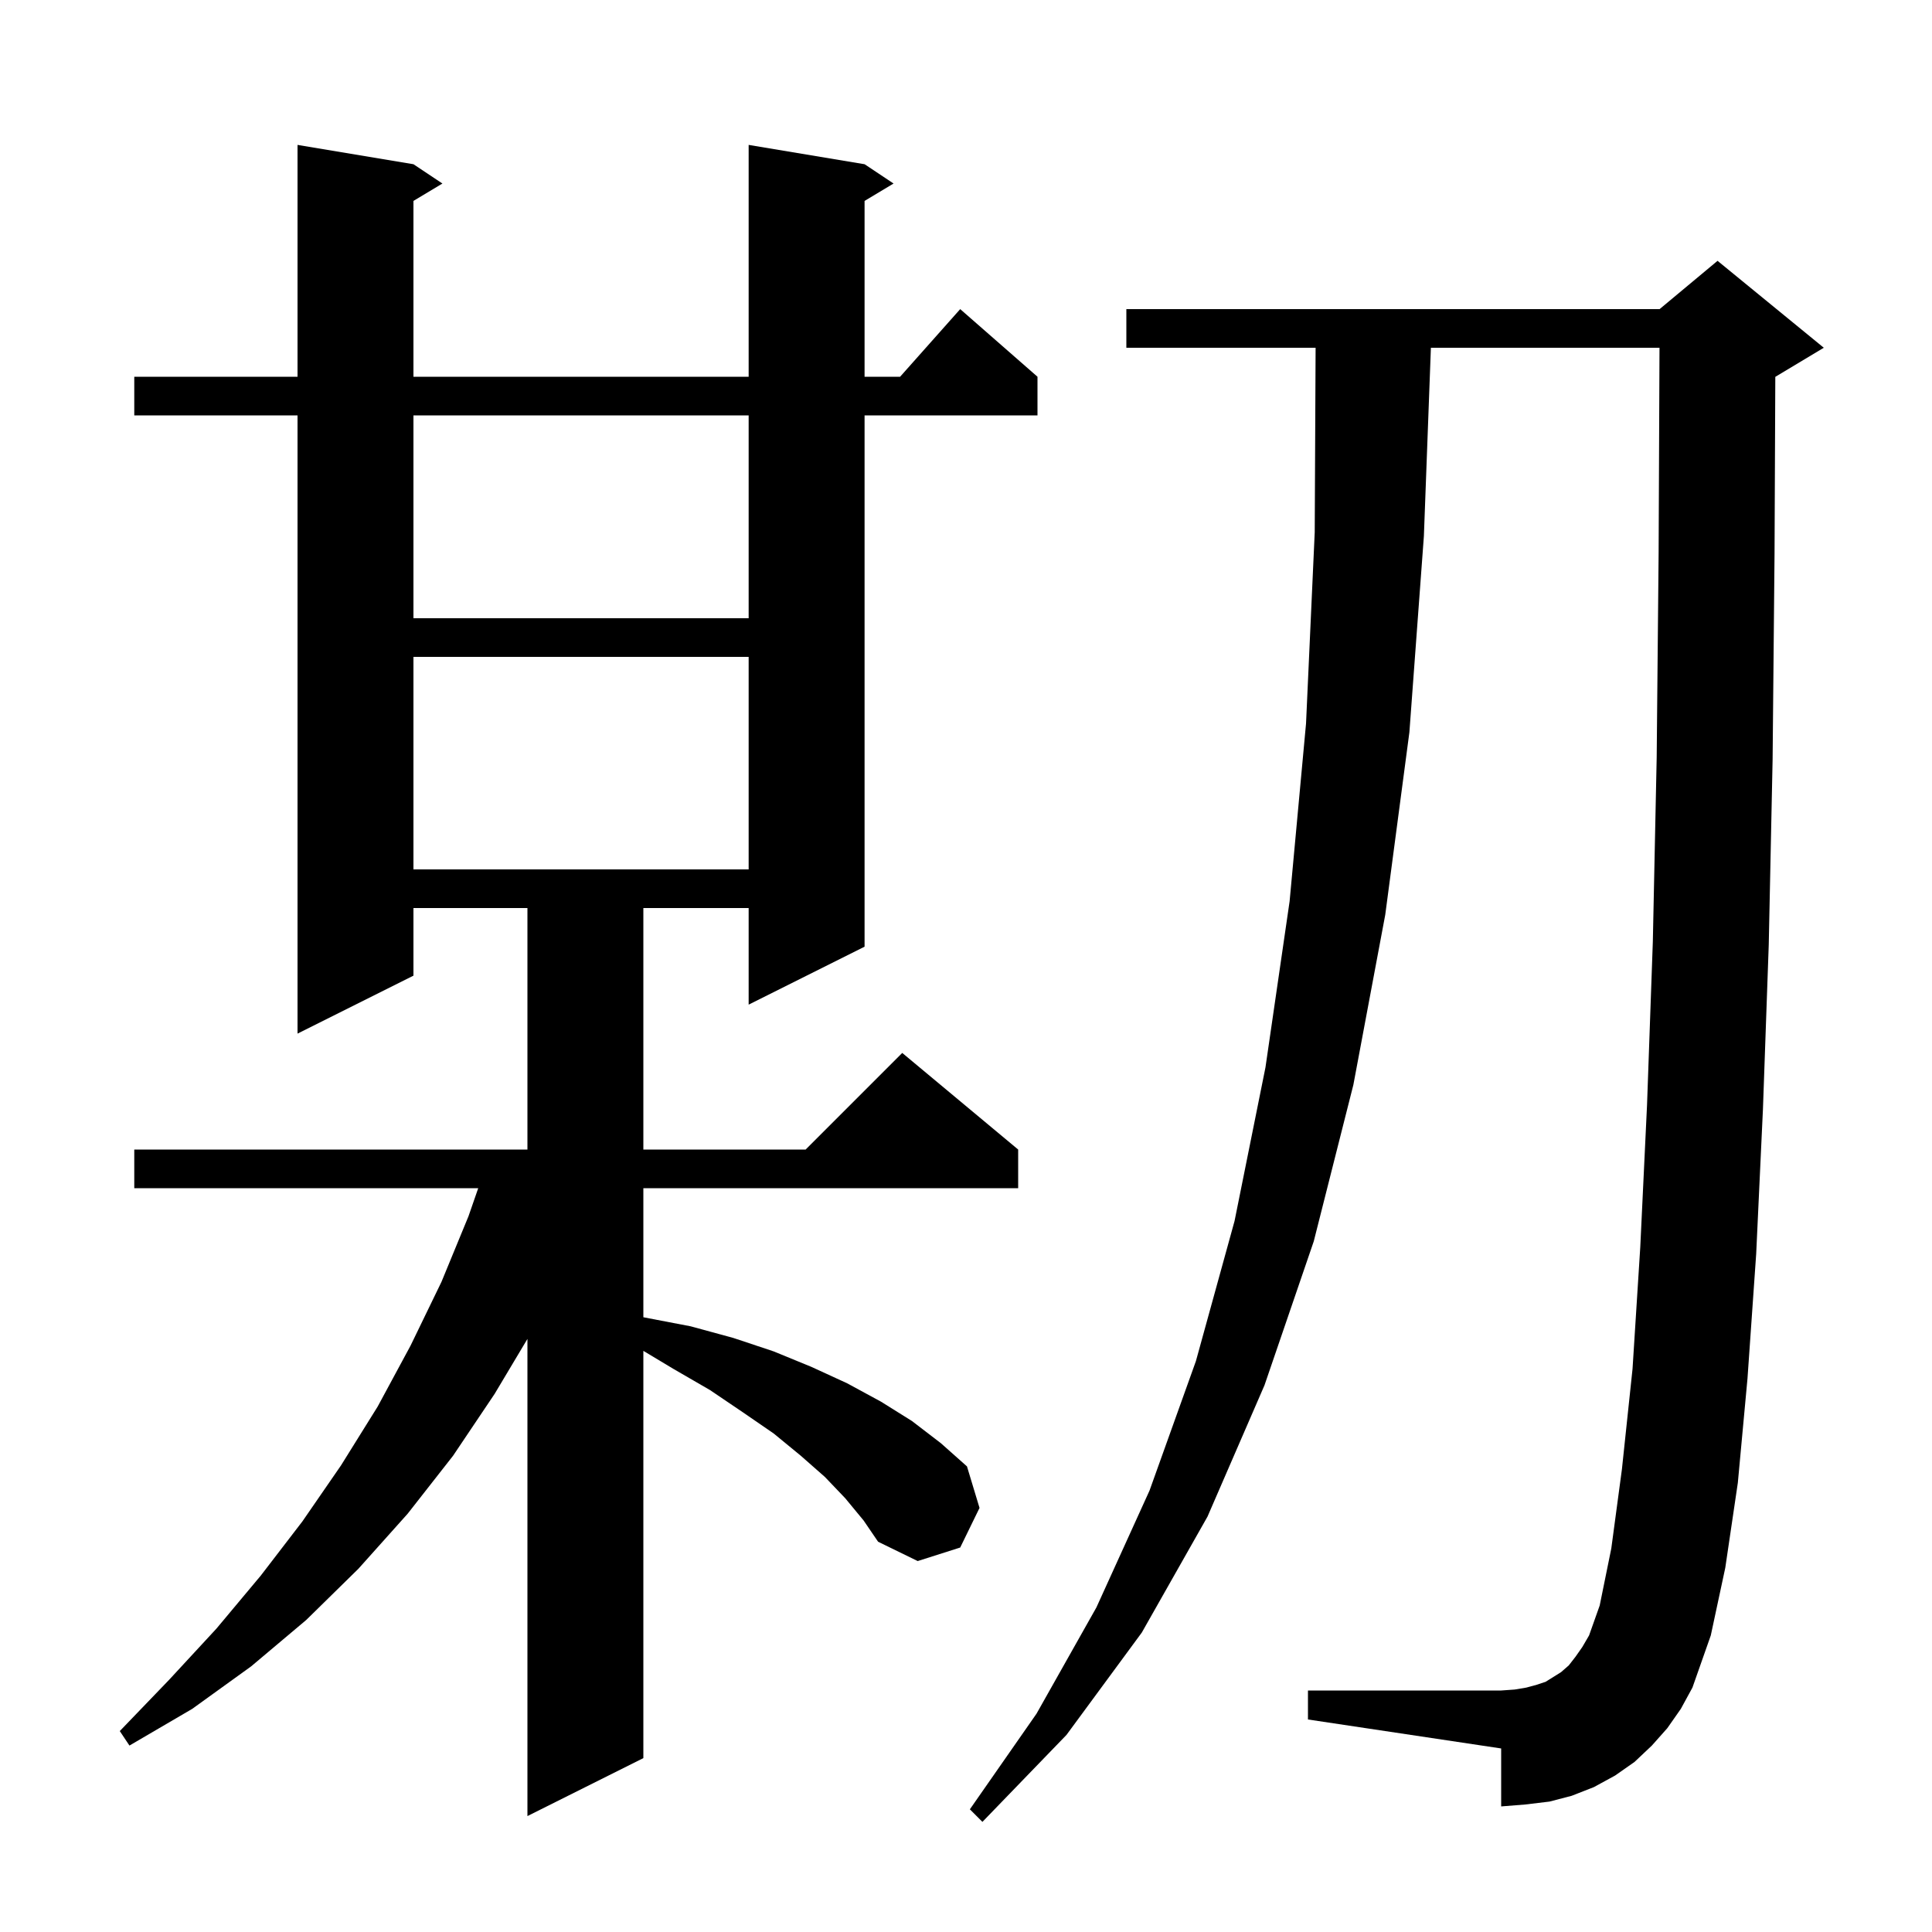 <svg xmlns="http://www.w3.org/2000/svg" xmlns:xlink="http://www.w3.org/1999/xlink" version="1.1" baseProfile="full" viewBox="0 0 200 200" width="200" height="200"><g fill="currentColor"><path d="M 172.6 178.9 L 171.0 180.7 L 169.2 182.4 L 167.2 183.8 L 165.0 185.0 L 162.7 185.9 L 160.4 186.5 L 157.9 186.8 L 155.4 187.0 L 155.4 181.0 L 135.4 178.0 L 135.4 175.0 L 155.4 175.0 L 156.8 174.9 L 158.0 174.7 L 159.1 174.4 L 160.0 174.1 L 161.6 173.1 L 162.4 172.4 L 163.1 171.5 L 163.8 170.5 L 164.5 169.3 L 165.6 166.2 L 166.8 160.3 L 167.9 152.1 L 169.0 141.7 L 169.8 129.1 L 170.5 114.4 L 171.1 97.5 L 171.5 78.4 L 171.7 57.2 L 171.791 36.0 L 148.126 36.0 L 147.4 55.5 L 145.9 75.8 L 143.4 94.7 L 140.1 112.3 L 136.0 128.5 L 130.9 143.4 L 125.0 157.0 L 118.2 169.0 L 110.4 179.6 L 101.7 188.6 L 100.4 187.3 L 107.3 177.4 L 113.5 166.4 L 119.0 154.3 L 123.8 140.9 L 127.8 126.4 L 131.0 110.5 L 133.5 93.3 L 135.2 74.9 L 136.1 55.1 L 136.191 36.0 L 116.6 36.0 L 116.6 32.0 L 171.8 32.0 L 177.8 27.0 L 188.8 36.0 L 183.8 39.0 L 183.779 39.009 L 183.7 57.3 L 183.5 78.6 L 183.1 97.8 L 182.5 114.8 L 181.8 129.8 L 180.9 142.7 L 179.9 153.5 L 178.6 162.3 L 177.1 169.3 L 175.2 174.7 L 174.0 176.9 Z M 87.5 155.1 L 85.4 152.9 L 82.9 150.7 L 80.1 148.4 L 76.9 146.2 L 73.5 143.9 L 69.7 141.7 L 66.6 139.84 L 66.6 182.0 L 54.6 188.0 L 54.6 138.605 L 51.2 144.3 L 46.9 150.7 L 42.2 156.7 L 37.1 162.4 L 31.7 167.7 L 26.0 172.5 L 19.9 176.9 L 13.4 180.7 L 12.4 179.2 L 17.5 173.9 L 22.4 168.6 L 27.0 163.1 L 31.3 157.5 L 35.3 151.7 L 39.1 145.6 L 42.5 139.3 L 45.7 132.7 L 48.5 125.9 L 49.506 123.0 L 13.9 123.0 L 13.9 119.0 L 54.6 119.0 L 54.6 94.0 L 42.8 94.0 L 42.8 101.0 L 30.8 107.0 L 30.8 43.0 L 13.9 43.0 L 13.9 39.0 L 30.8 39.0 L 30.8 15.0 L 42.8 17.0 L 45.8 19.0 L 42.8 20.8 L 42.8 39.0 L 77.5 39.0 L 77.5 15.0 L 89.5 17.0 L 92.5 19.0 L 89.5 20.8 L 89.5 39.0 L 93.178 39.0 L 99.4 32.0 L 107.4 39.0 L 107.4 43.0 L 89.5 43.0 L 89.5 98.0 L 77.5 104.0 L 77.5 94.0 L 66.6 94.0 L 66.6 119.0 L 83.4 119.0 L 93.4 109.0 L 105.4 119.0 L 105.4 123.0 L 66.6 123.0 L 66.6 136.359 L 66.8 136.4 L 71.5 137.3 L 75.9 138.5 L 80.1 139.9 L 84.0 141.5 L 87.7 143.2 L 91.2 145.1 L 94.4 147.1 L 97.4 149.4 L 100.1 151.8 L 101.4 156.1 L 99.4 160.2 L 95.0 161.6 L 90.9 159.6 L 89.4 157.4 Z M 42.8 68.0 L 42.8 90.0 L 77.5 90.0 L 77.5 68.0 Z M 42.8 43.0 L 42.8 64.0 L 77.5 64.0 L 77.5 43.0 Z "/></g></svg>